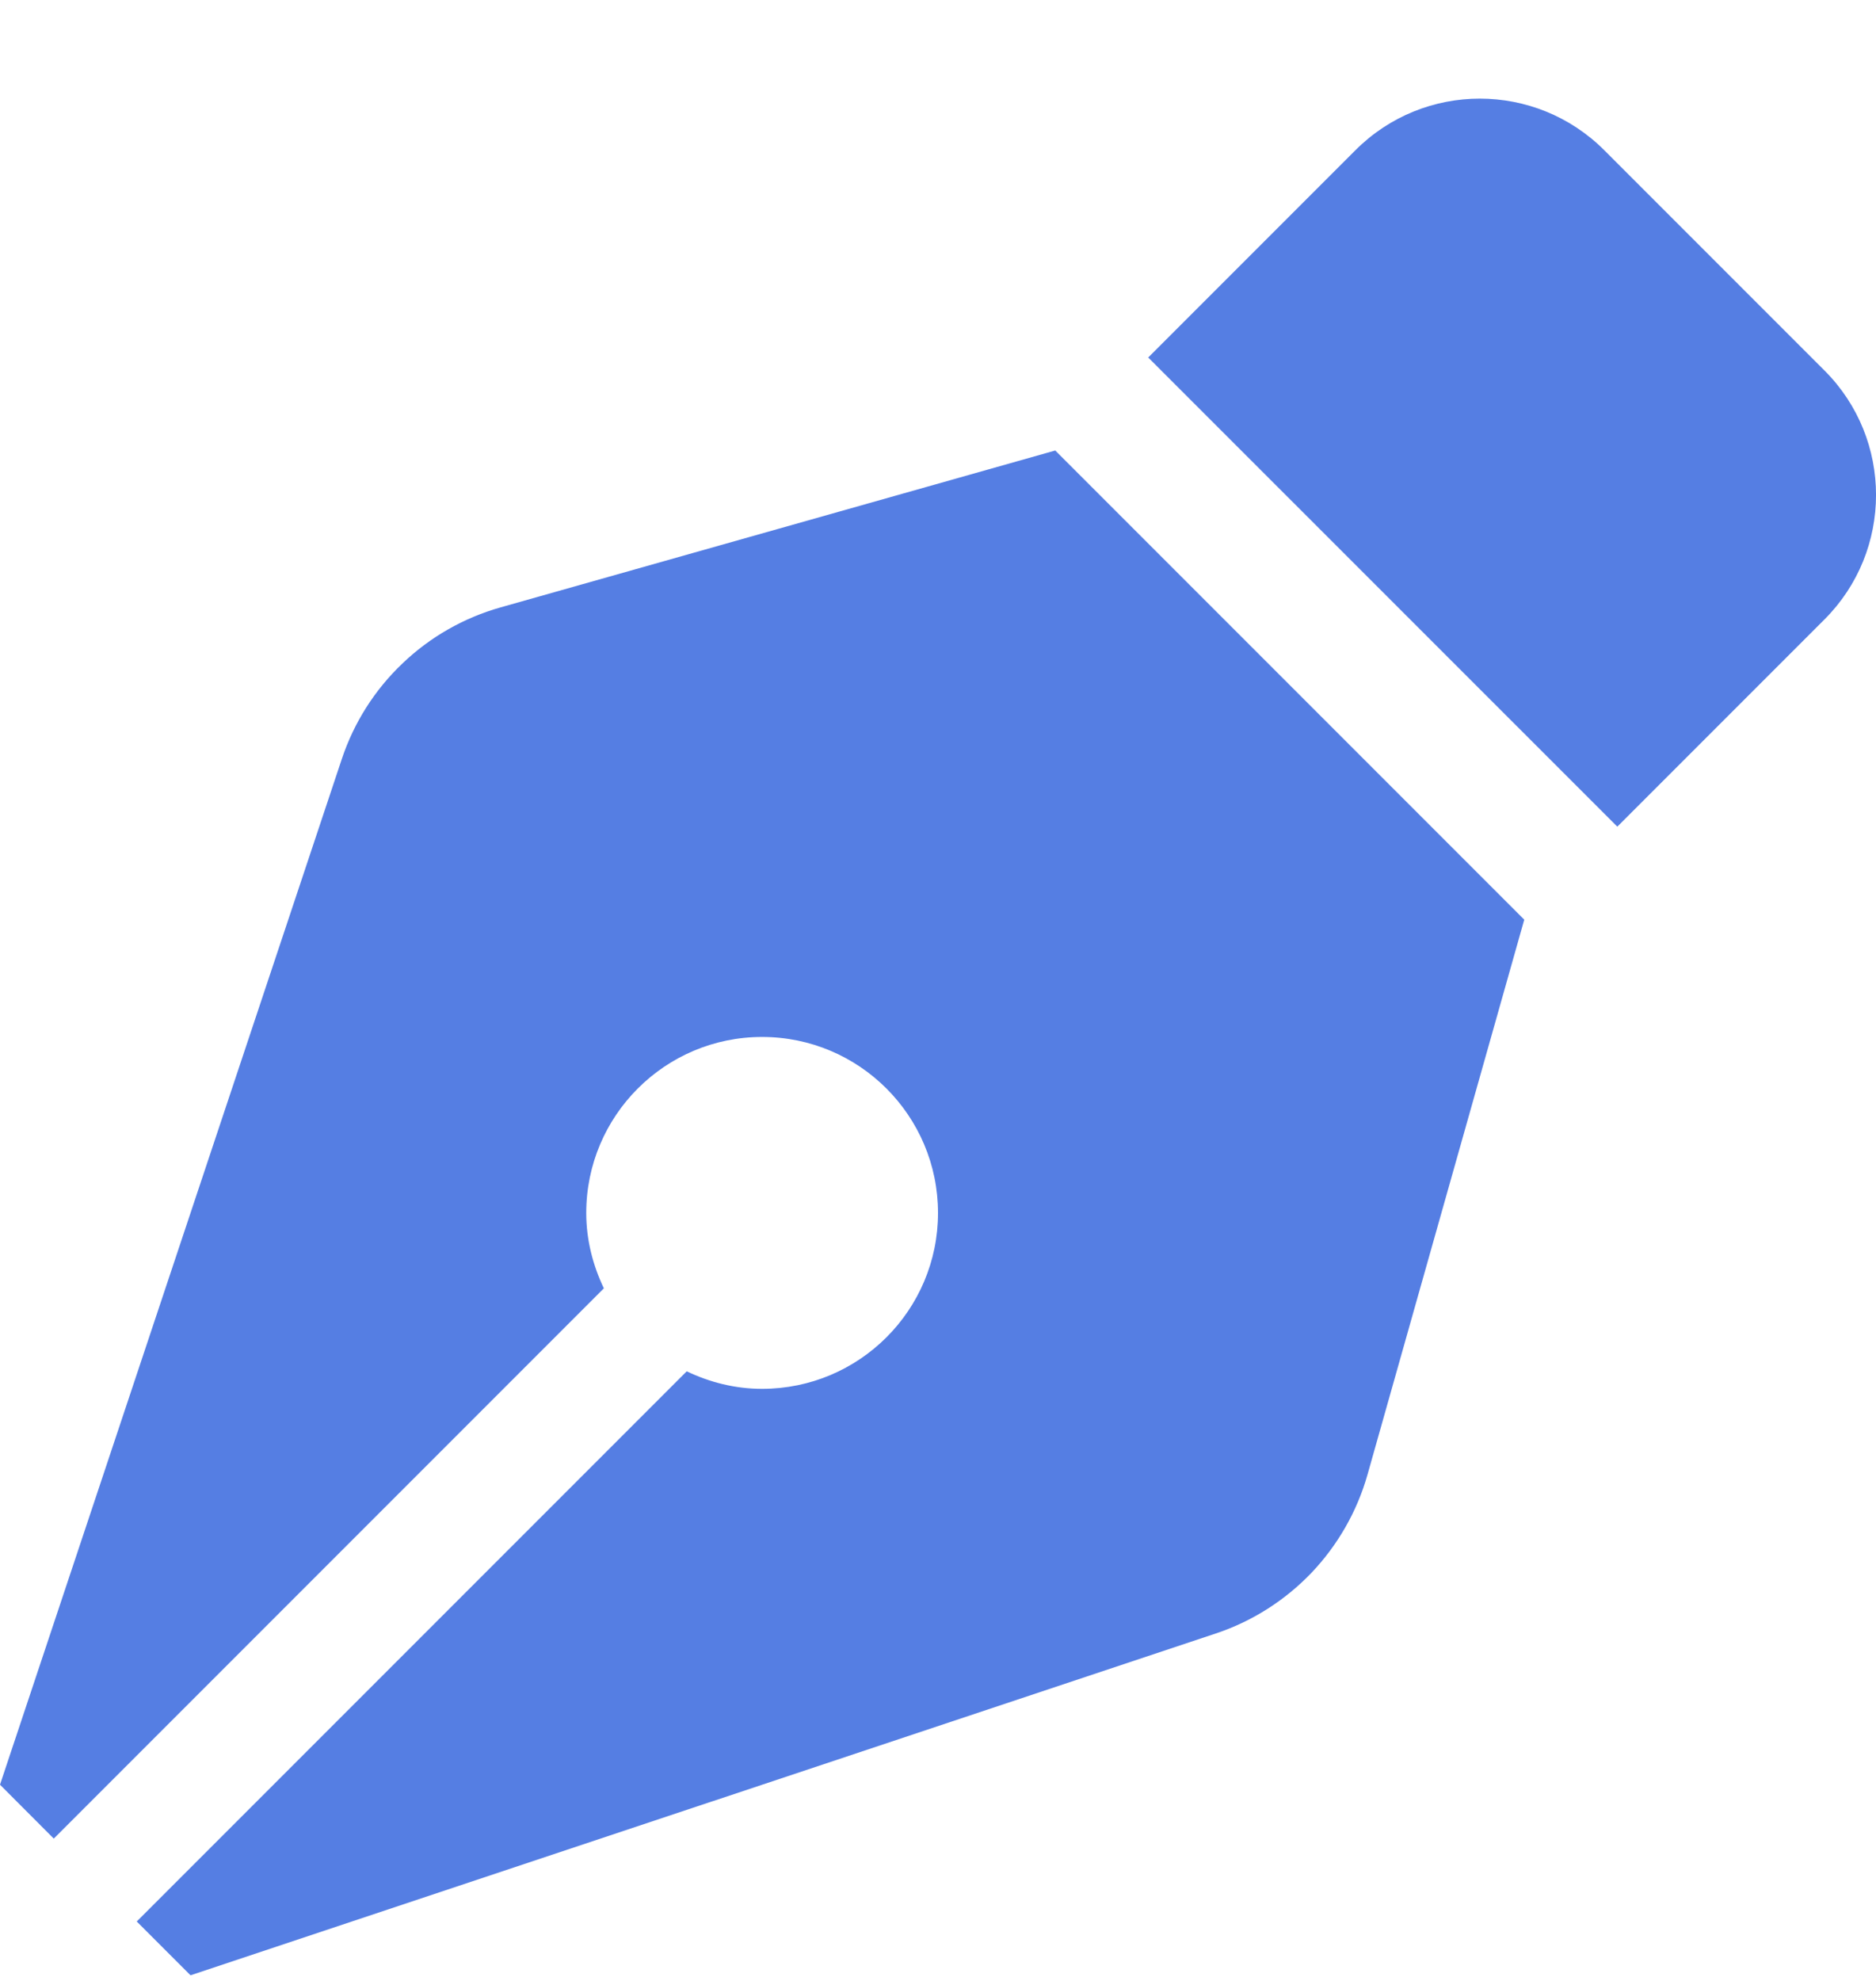 <svg width="18" height="19" viewBox="0 0 18 19" fill="none" xmlns="http://www.w3.org/2000/svg">
<path d="M4.802 5.826C4.449 5.926 4.126 6.11 3.861 6.364C3.595 6.617 3.396 6.931 3.28 7.279L0 17.118L0.516 17.635L5.794 12.357C5.689 12.137 5.625 11.894 5.625 11.634C5.625 10.702 6.381 9.946 7.312 9.946C8.244 9.946 9 10.702 9 11.634C9 12.566 8.244 13.321 7.312 13.321C7.052 13.321 6.809 13.258 6.589 13.153L1.312 18.43L1.828 18.946L11.667 15.667C12.015 15.551 12.329 15.351 12.583 15.086C12.836 14.82 13.021 14.497 13.121 14.144L14.625 8.821L10.125 4.321L4.802 5.826ZM17.506 3.554L15.393 1.441C14.733 0.781 13.664 0.781 13.005 1.441L11.017 3.429L15.518 7.929L17.506 5.941C18.165 5.282 18.165 4.213 17.506 3.554Z" fill="#557EE3"/>
</svg>
